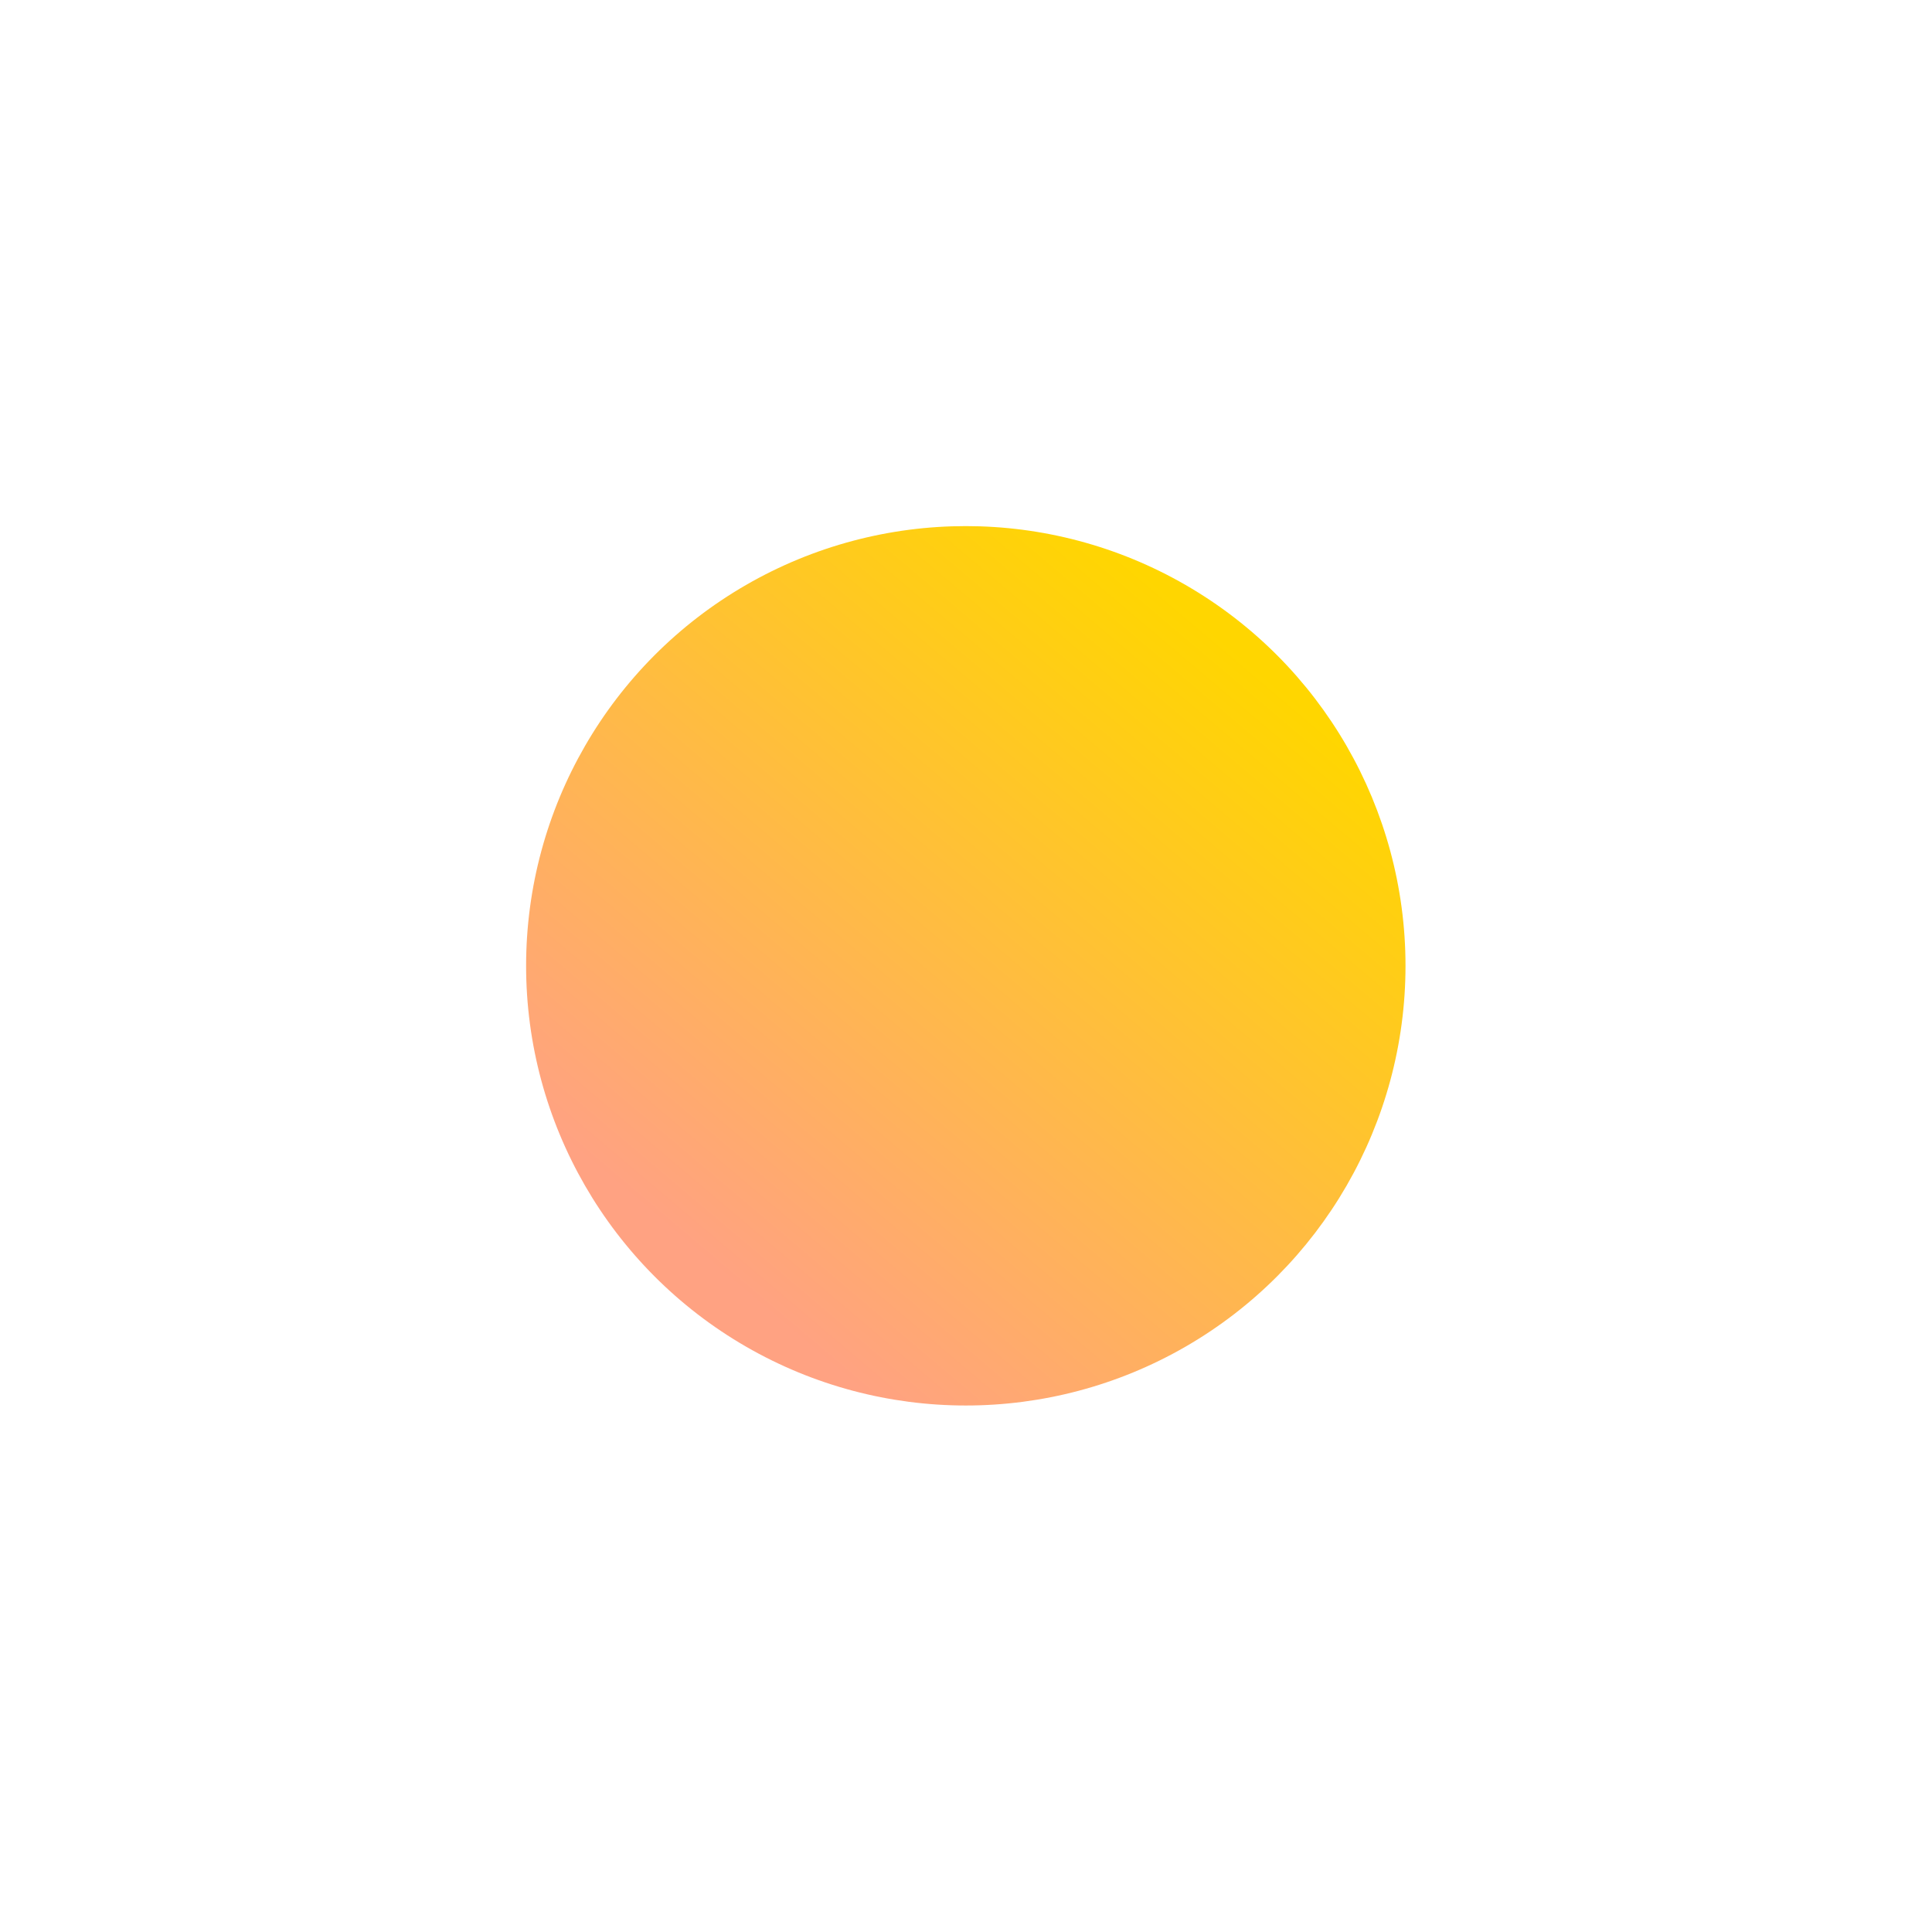 <?xml version="1.0" encoding="UTF-8"?> <svg xmlns="http://www.w3.org/2000/svg" width="1564" height="1564" viewBox="0 0 1564 1564" fill="none"><g filter="url(#filter0_f_8020_136)"><circle cx="781.842" cy="781.842" r="355.948" fill="url(#paint0_linear_8020_136)"></circle></g><defs><filter id="filter0_f_8020_136" x="0.295" y="0.295" width="1563.09" height="1563.09" filterUnits="userSpaceOnUse" color-interpolation-filters="sRGB"><feFlood flood-opacity="0" result="BackgroundImageFix"></feFlood><feBlend mode="normal" in="SourceGraphic" in2="BackgroundImageFix" result="shape"></feBlend><feGaussianBlur stdDeviation="212.8" result="effect1_foregroundBlur_8020_136"></feGaussianBlur></filter><linearGradient id="paint0_linear_8020_136" x1="1001.5" y1="527.5" x2="579.5" y2="1027" gradientUnits="userSpaceOnUse"><stop stop-color="#FFD600"></stop><stop offset="1" stop-color="#FFA282"></stop></linearGradient></defs></svg> 